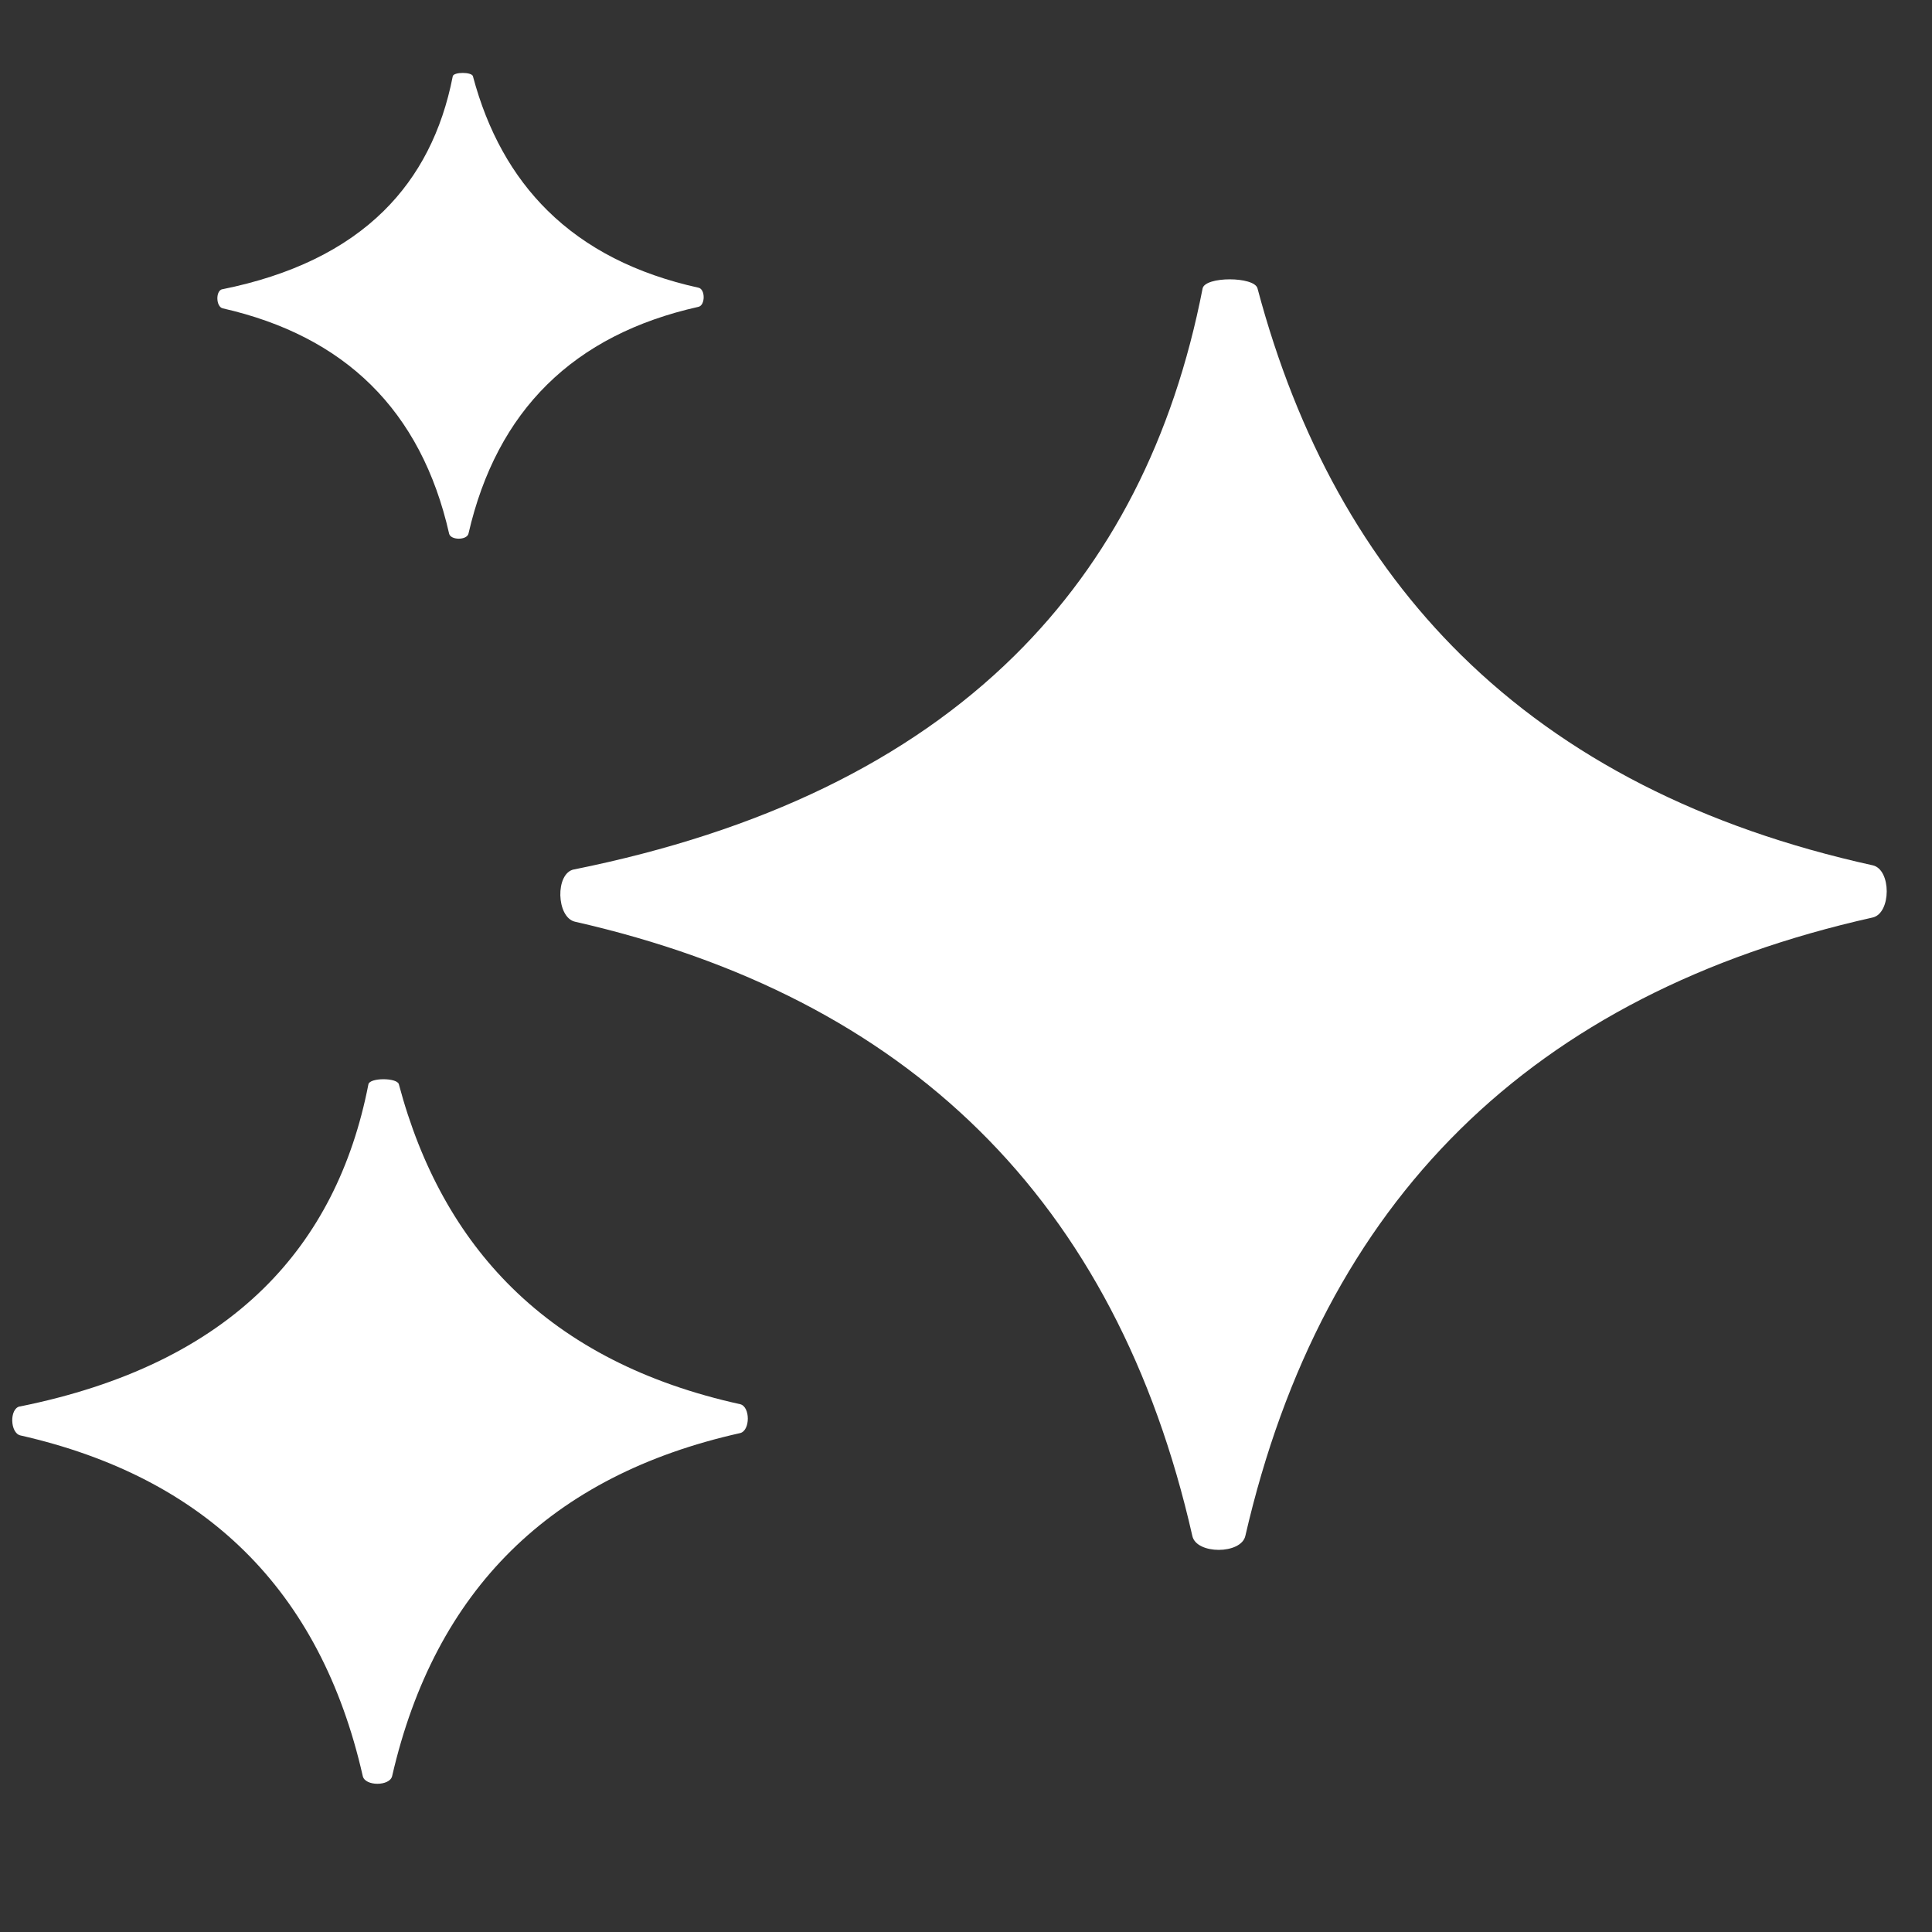 <svg fill="none" height="32" viewBox="0 0 32 32" width="32" xmlns="http://www.w3.org/2000/svg" xmlns:xlink="http://www.w3.org/1999/xlink"><rect x="0" y="0" width="32" height="32" fill="#333333" stroke="none"/><clipPath id="a"><path d="m0 0h32v32h-32z"/></clipPath><g clip-path="url(#a)" fill="#fff"><path d="m22.007 18.18c-.175.265.361.772.63.604q3.58-2.239 7.16-2.239 3.634 0 7.268 2.306c.267.17.783-.35.615-.617q-2.298-3.648-2.298-7.296 0-3.648 2.298-7.296c.169-.268-.348-.787-.615-.617q-3.634 2.306-7.268 2.306-3.347 0-6.694-1.957c-.179-.104-.753.468-.637.64q2.144 3.164 2.144 6.524 0 3.702-2.602 7.642z" transform="matrix(.712 .702 -.712 .702 6.781 -13.811)"/><path d="m8.267 6.176c-.064.097.132.283.231.221q1.313-.821 2.625-.821 1.332 0 2.665.846c.098.062.287-.128.225-.226q-.843-1.338-.843-2.675 0-1.338.843-2.675c.062-.098-.127-.289-.225-.226q-1.333.846-2.665.846-1.227 0-2.454-.717c-.065-.038-.276.172-.234.235q.786 1.16.786 2.392 0 1.357-.954 2.802z" transform="matrix(.712 .702 -.712 .702 2.194 -5.349)"/><path d="m7.262 25.393c-.097.147.2.428.349.335q1.985-1.242 3.971-1.242 2.015 0 4.031 1.279c.148.094.434-.194.341-.342q-1.275-2.023-1.275-4.046 0-2.023 1.275-4.046c.094-.148-.193-.436-.341-.342q-2.016 1.279-4.031 1.279-1.856 0-3.712-1.085c-.099-.058-.418.26-.353.355q1.189 1.755 1.189 3.618 0 2.053-1.443 4.238z" transform="matrix(.712 .702 -.712 .702 13.237 .371)"/></g></svg>